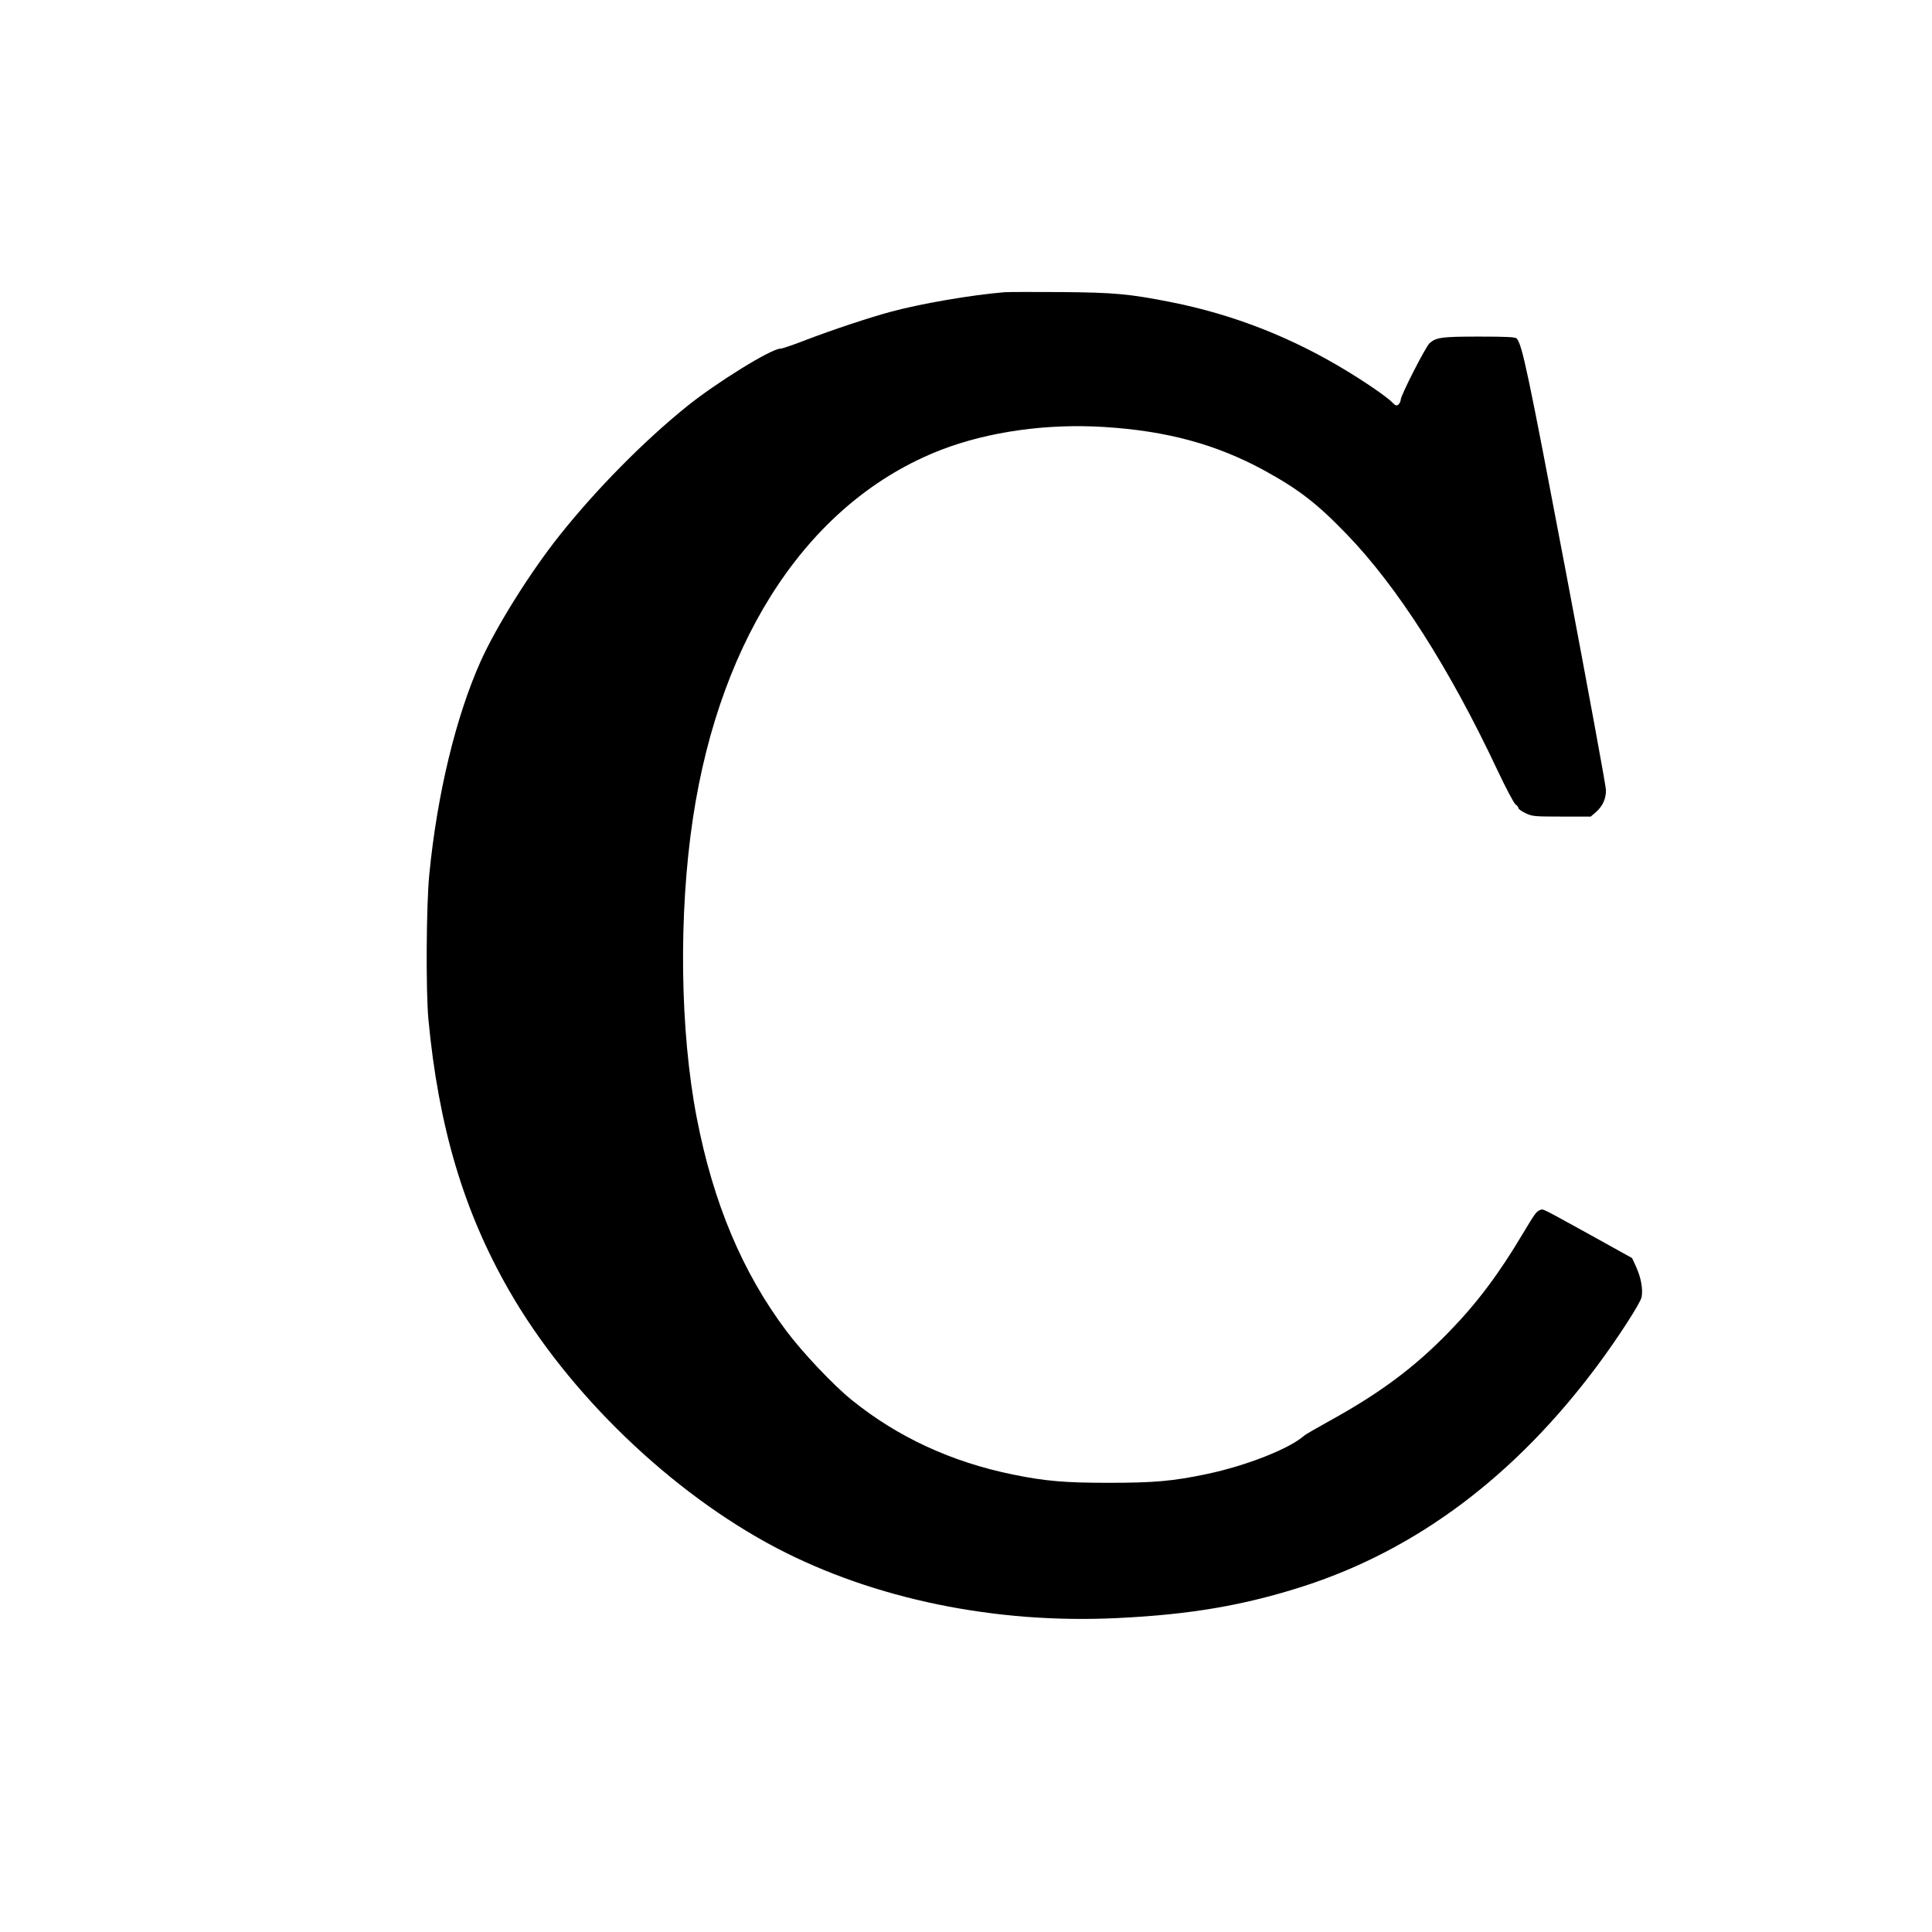 <?xml version="1.0" standalone="no"?>
<!DOCTYPE svg PUBLIC "-//W3C//DTD SVG 20010904//EN"
 "http://www.w3.org/TR/2001/REC-SVG-20010904/DTD/svg10.dtd">
<svg version="1.0" xmlns="http://www.w3.org/2000/svg"
 width="1280pt" height="1280pt" viewBox="0 0 1280 1280"
 preserveAspectRatio="xMidYMid meet">
<g transform="translate(0,1280) scale(0.1,-0.1)"
fill="#000000" stroke="none">
<path d="M6655 10864 c-218 -18 -552 -75 -755 -130 -144 -39 -387 -120 -557
-185 -84 -33 -161 -59 -173 -59 -60 0 -423 -224 -620 -383 -284 -229 -600
-549 -841 -852 -194 -243 -420 -604 -524 -835 -165 -368 -289 -882 -341 -1415
-20 -205 -23 -765 -6 -955 67 -714 234 -1276 535 -1800 391 -682 1074 -1340
1772 -1706 646 -338 1450 -504 2259 -464 485 23 843 85 1236 212 749 243 1398
730 1941 1458 135 181 287 416 295 456 10 53 -4 129 -35 198 l-28 61 -274 152
c-339 187 -314 174 -336 166 -24 -9 -32 -20 -115 -158 -158 -266 -304 -460
-488 -649 -230 -237 -461 -408 -792 -590 -84 -47 -160 -90 -168 -98 -97 -86
-381 -198 -641 -253 -226 -48 -353 -59 -654 -59 -291 0 -420 11 -635 55 -406
83 -761 247 -1065 492 -122 98 -329 317 -435 459 -292 389 -485 849 -594 1413
-111 575 -121 1348 -25 1985 184 1218 782 2106 1645 2440 315 121 702 175
1081 151 415 -26 741 -115 1056 -286 230 -126 351 -219 547 -422 338 -349 683
-890 1001 -1566 55 -117 109 -218 119 -226 11 -7 20 -19 20 -25 0 -6 21 -21
48 -34 44 -21 61 -22 239 -22 l192 0 35 30 c44 39 66 87 66 145 0 25 -120 677
-266 1448 -251 1323 -288 1499 -325 1544 -9 10 -64 13 -249 13 -247 0 -285 -5
-329 -44 -26 -24 -191 -346 -191 -375 0 -10 -7 -24 -15 -31 -13 -10 -19 -8
-38 11 -29 32 -155 120 -287 201 -371 229 -765 384 -1185 467 -274 54 -373 63
-725 66 -179 1 -347 1 -375 -1z"/>
</g>
</svg>
